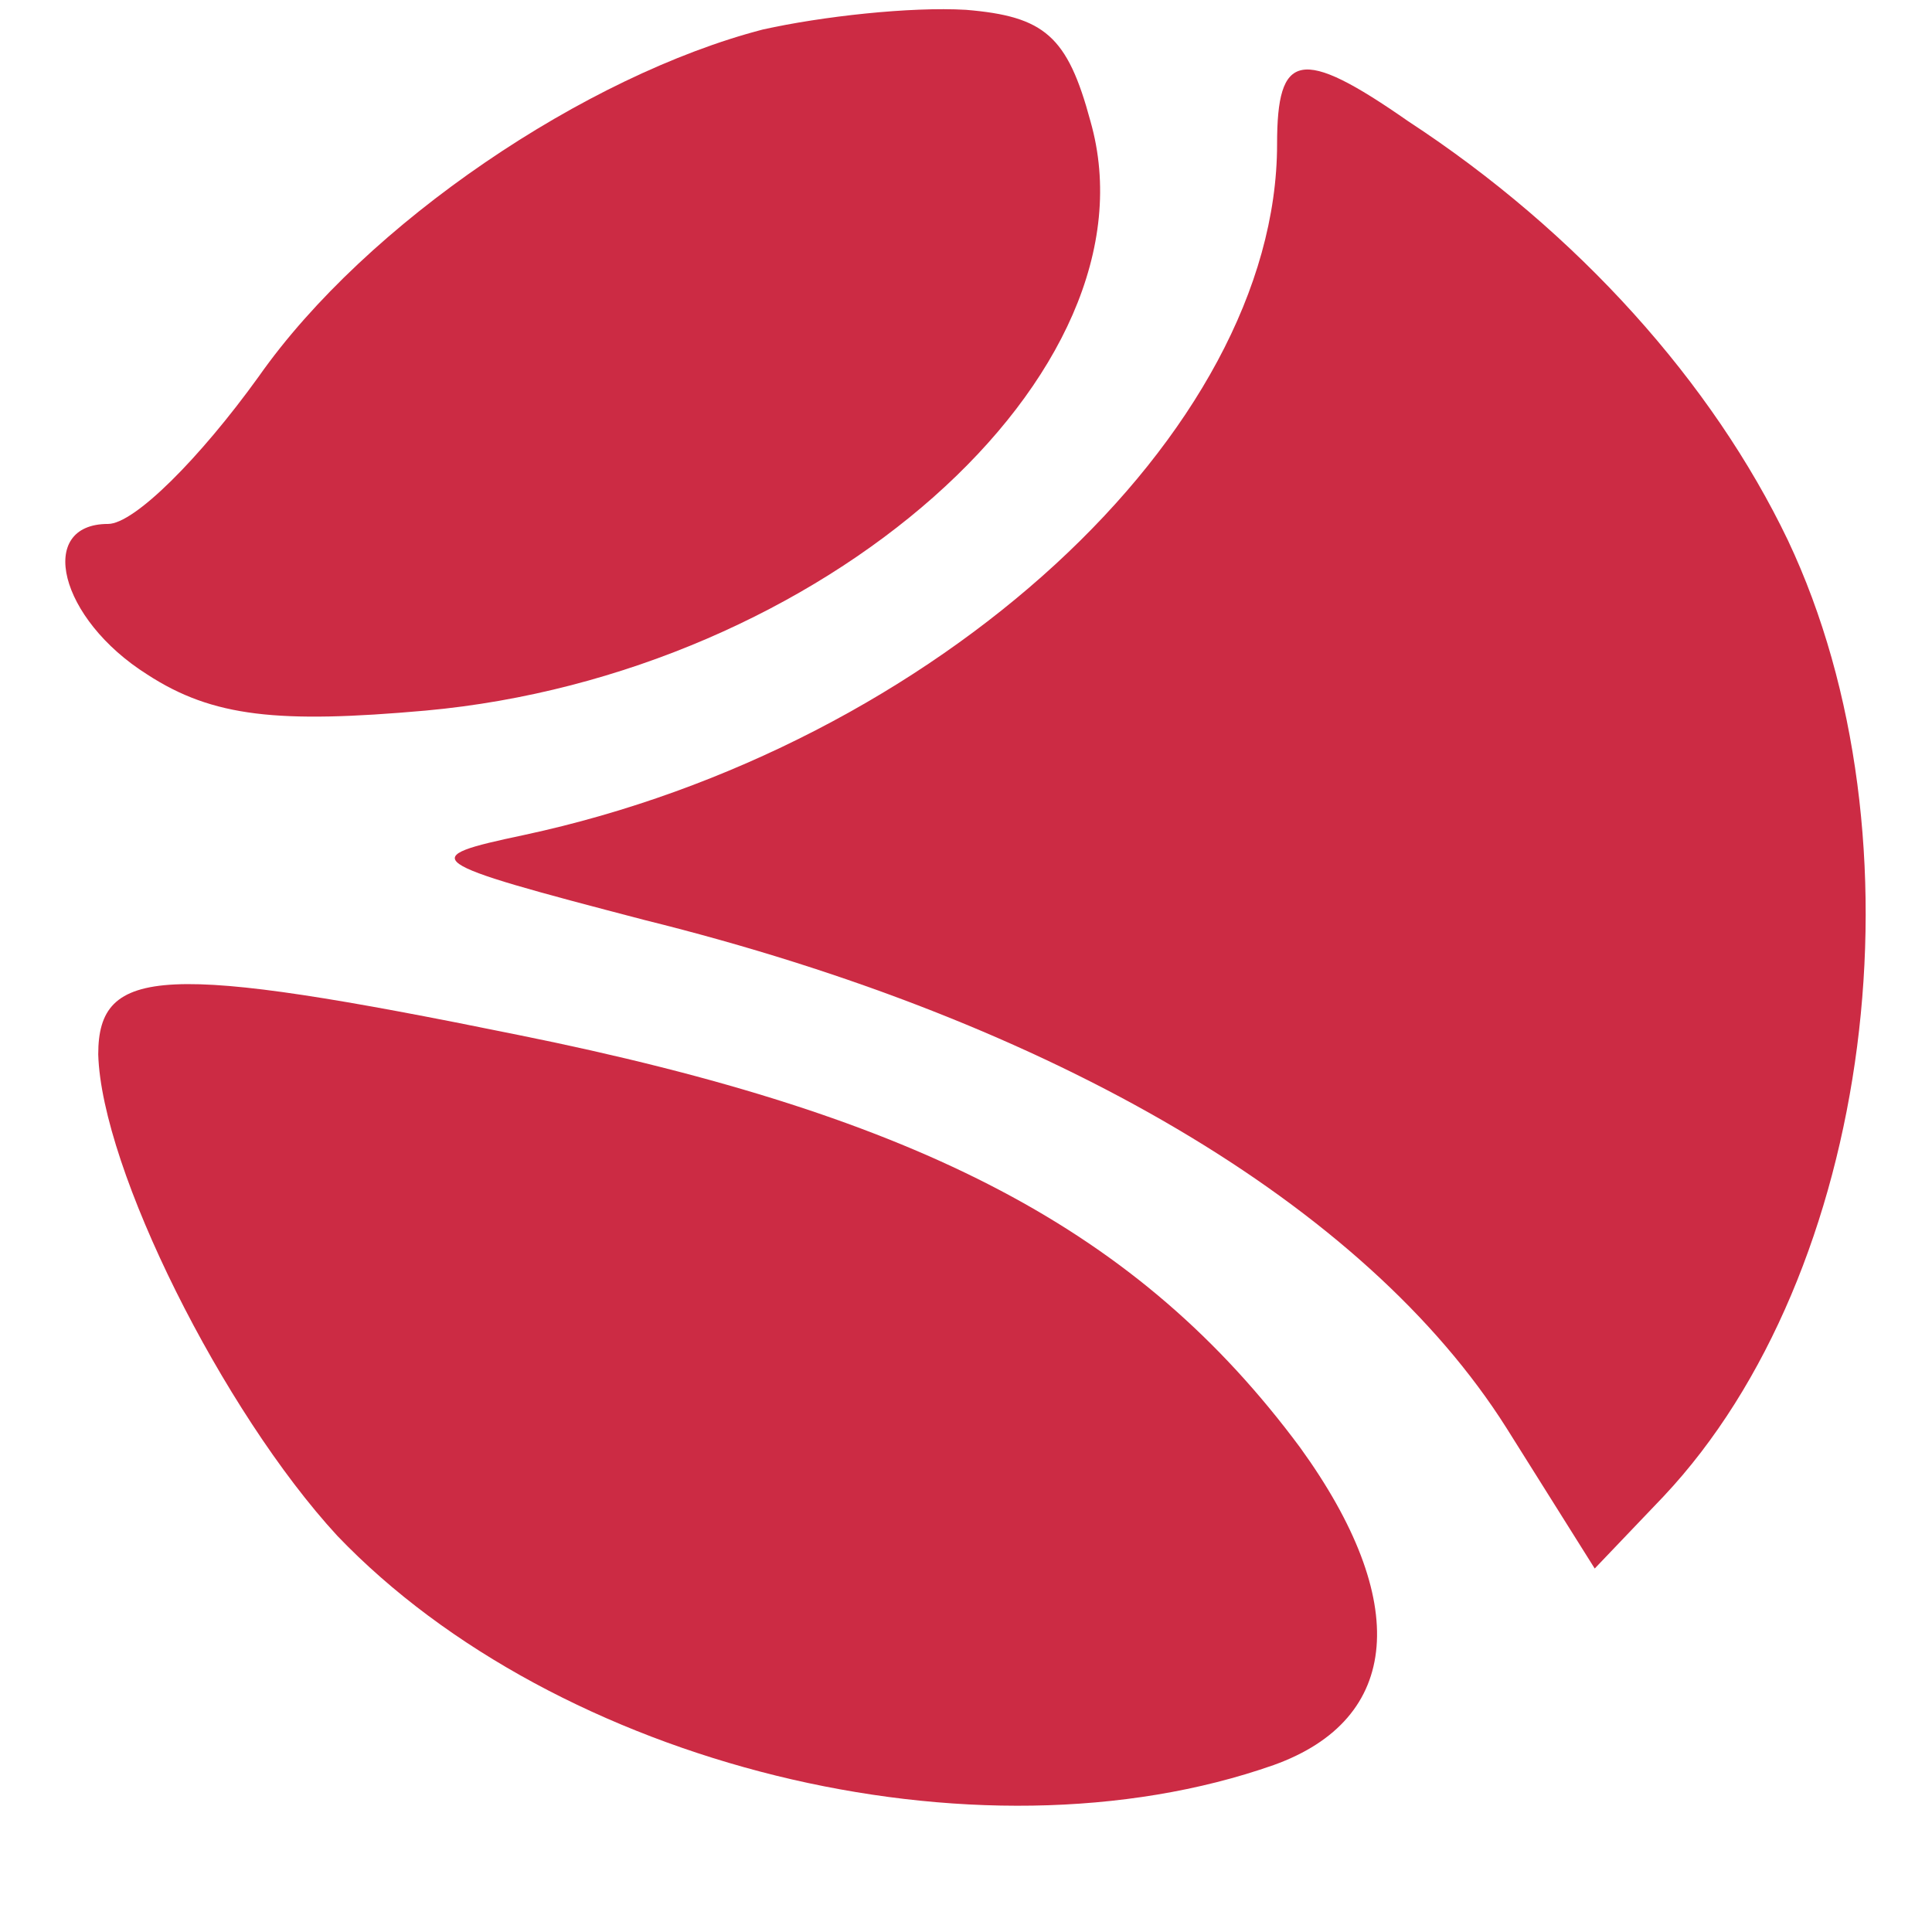 <?xml version="1.0" standalone="no"?>
<!DOCTYPE svg PUBLIC "-//W3C//DTD SVG 20010904//EN"
 "http://www.w3.org/TR/2001/REC-SVG-20010904/DTD/svg10.dtd">
<svg version="1.0" xmlns="http://www.w3.org/2000/svg"
 width="59pt" height="59pt" viewBox="0 0 59 59"
 preserveAspectRatio="xMidYMid meet">
<g transform="translate(0,59) scale(0.1,-0.1)"
fill="#cc2b44" stroke="none">
<path d="M233 581 c-54 -14 -121 -59 -154 -106 -18 -25 -38 -45 -46 -45 -22 0
-15 -29 12 -46 20 -13 40 -15 85 -11 121 11 225 103 203 180 -7 26 -14 32 -38
34 -17 1 -44 -2 -62 -6z"/>
<path d="M390 546 c0 -88 -104 -184 -230 -211 -33 -7 -32 -8 37 -26 125 -31
220 -87 263 -155 l27 -43 21 22 c64 68 81 201 38 292 -23 48 -64 94 -116 128
-33 23 -40 21 -40 -7z"/>
<path d="M30 268 c1 -35 38 -109 73 -147 67 -70 195 -102 286 -70 39 14 42 50
8 97 -49 66 -115 101 -239 126 -108 22 -128 21 -128 -6z"/>
</g>
</svg>
